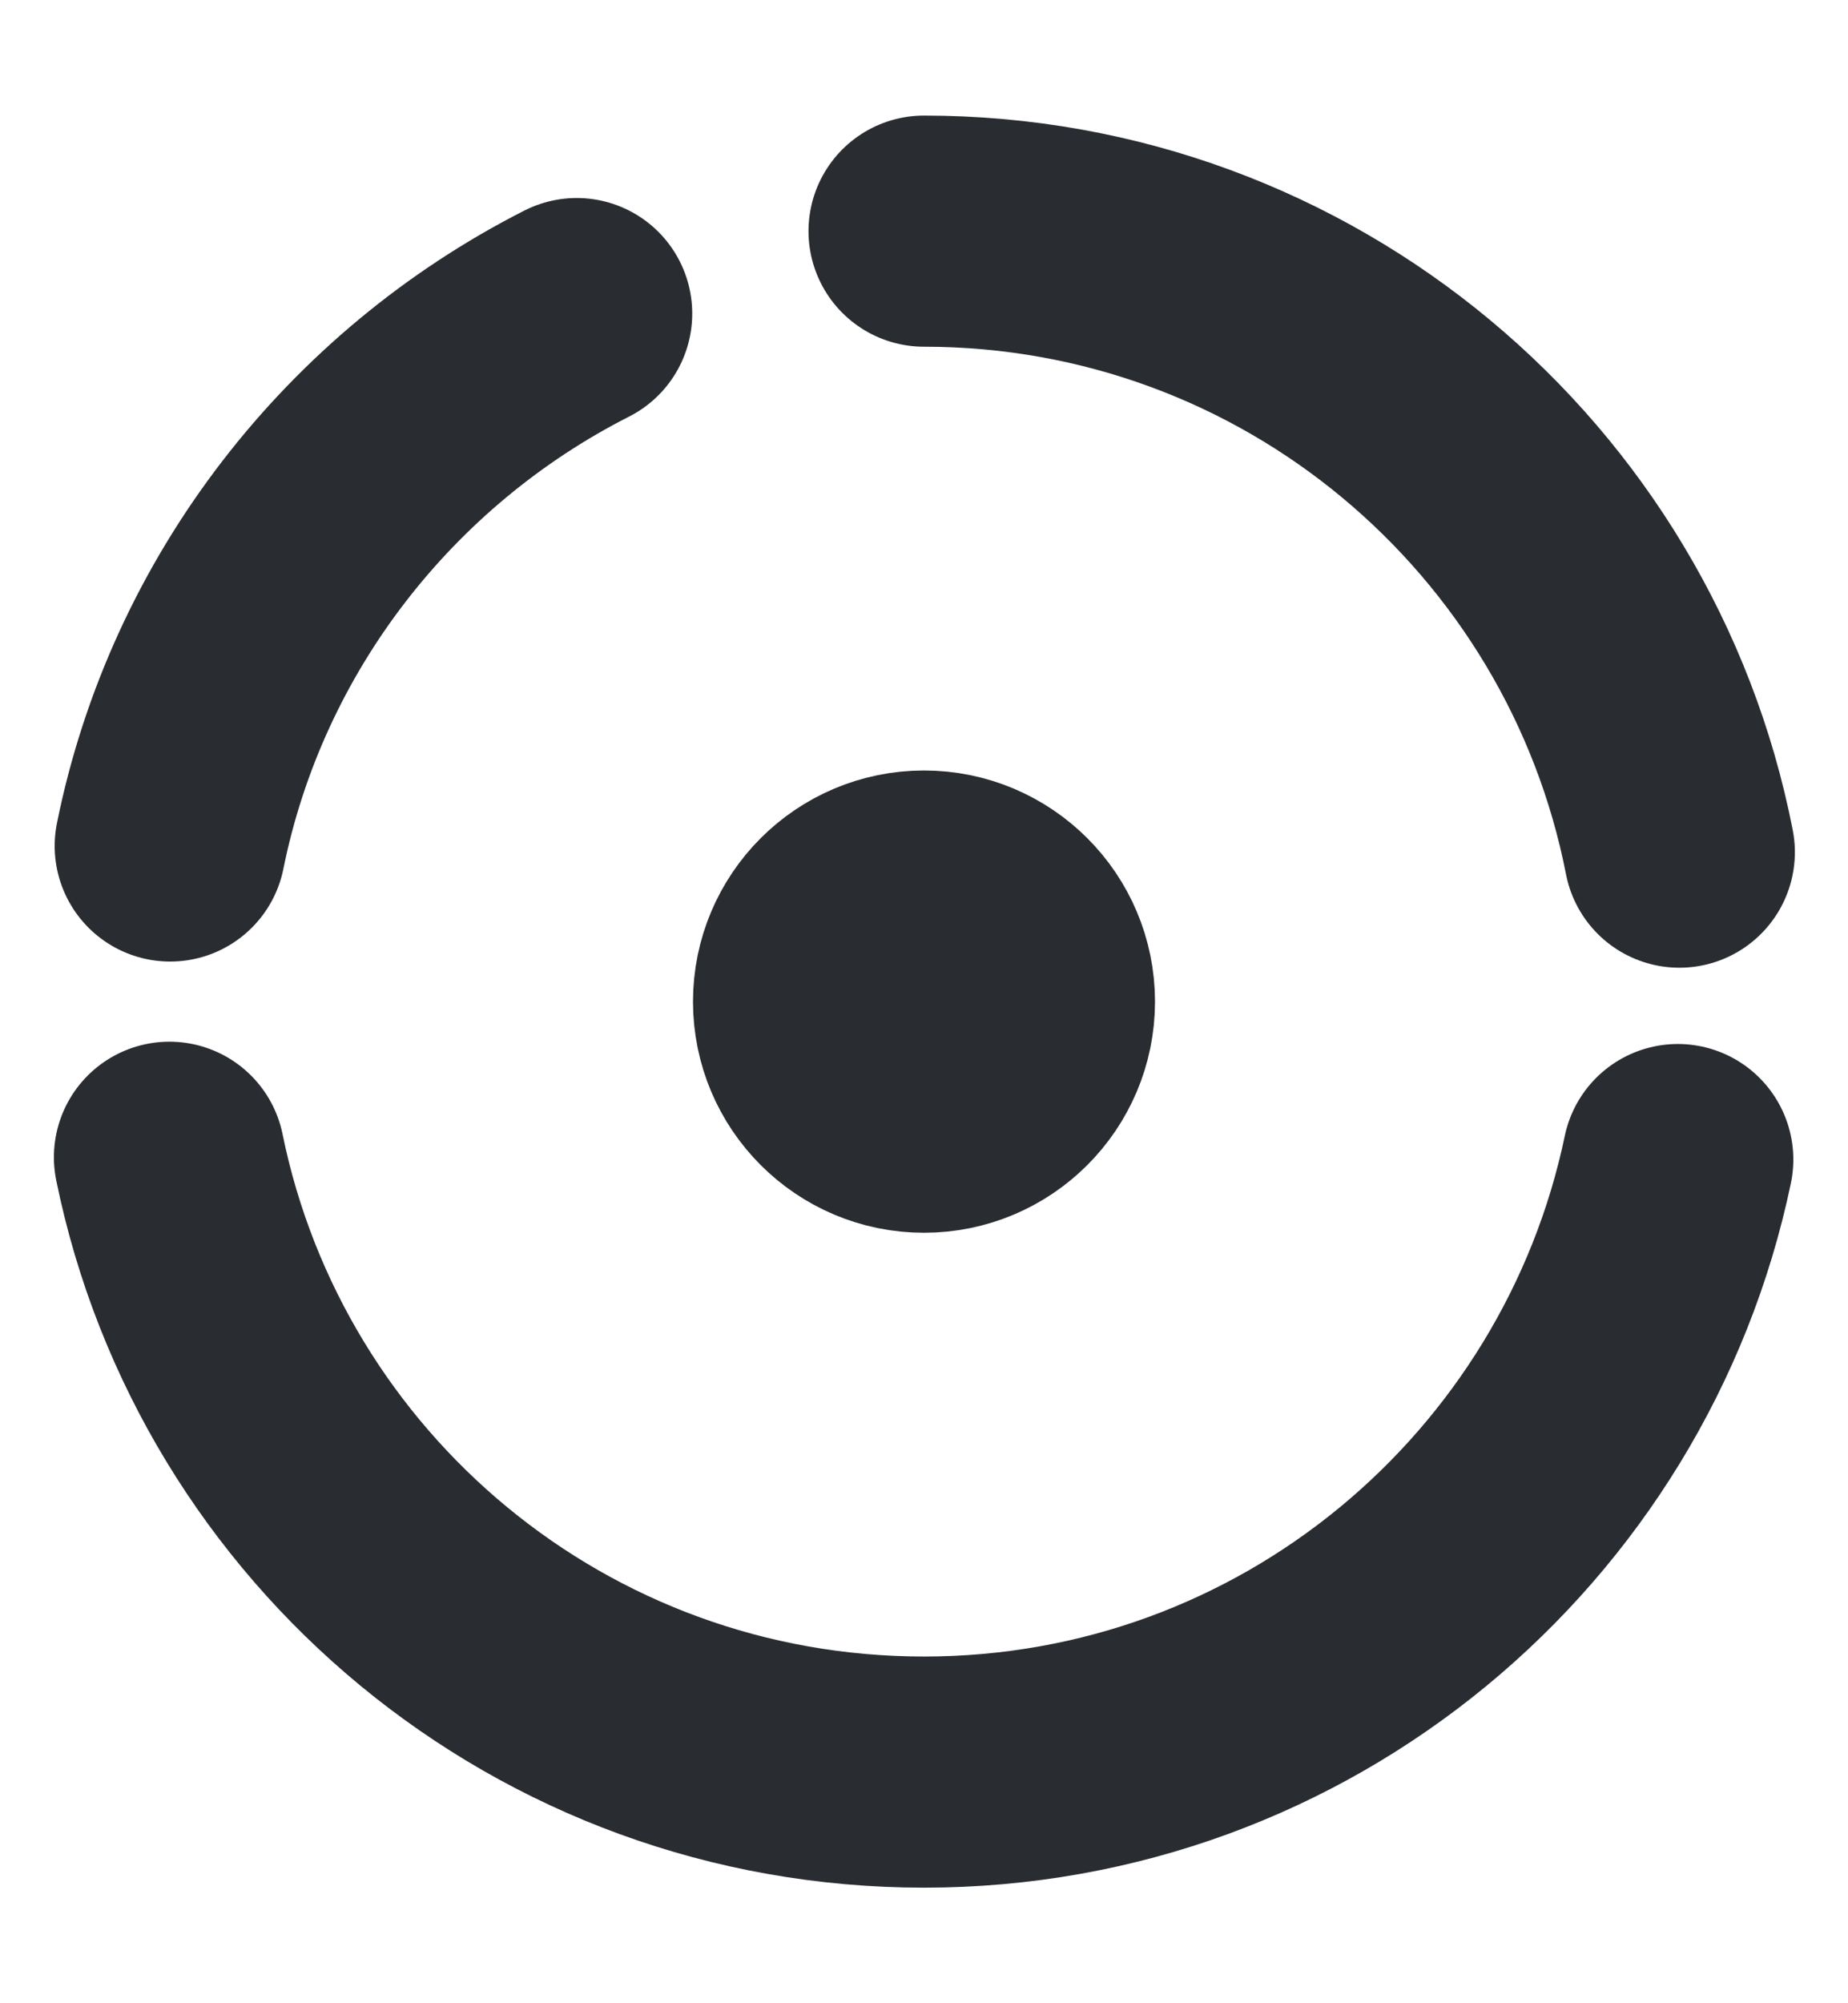 <svg width="12" height="13" viewBox="0 0 12 13" fill="none" xmlns="http://www.w3.org/2000/svg">
<path d="M1.1 7.51C1.565 9.79 3.58 11.5 6 11.5C8.41 11.5 10.42 9.795 10.895 7.525" stroke="#292D32" stroke-width="1.5" stroke-linecap="round" stroke-linejoin="round"/>
<path d="M3.745 2.035C2.405 2.715 1.41 3.98 1.105 5.49" stroke="#292D32" stroke-width="1.5" stroke-linecap="round" stroke-linejoin="round"/>
<path d="M10.905 5.53C10.455 3.23 8.43 1.5 6 1.5" stroke="#292D32" stroke-width="1.5" stroke-linecap="round" stroke-linejoin="round"/>
<path d="M6 7.25C6.414 7.25 6.75 6.914 6.75 6.5C6.75 6.086 6.414 5.75 6 5.75C5.586 5.75 5.25 6.086 5.25 6.5C5.25 6.914 5.586 7.25 6 7.25Z" stroke="#292D32" stroke-width="1.5" stroke-linecap="round" stroke-linejoin="round"/>
</svg>
